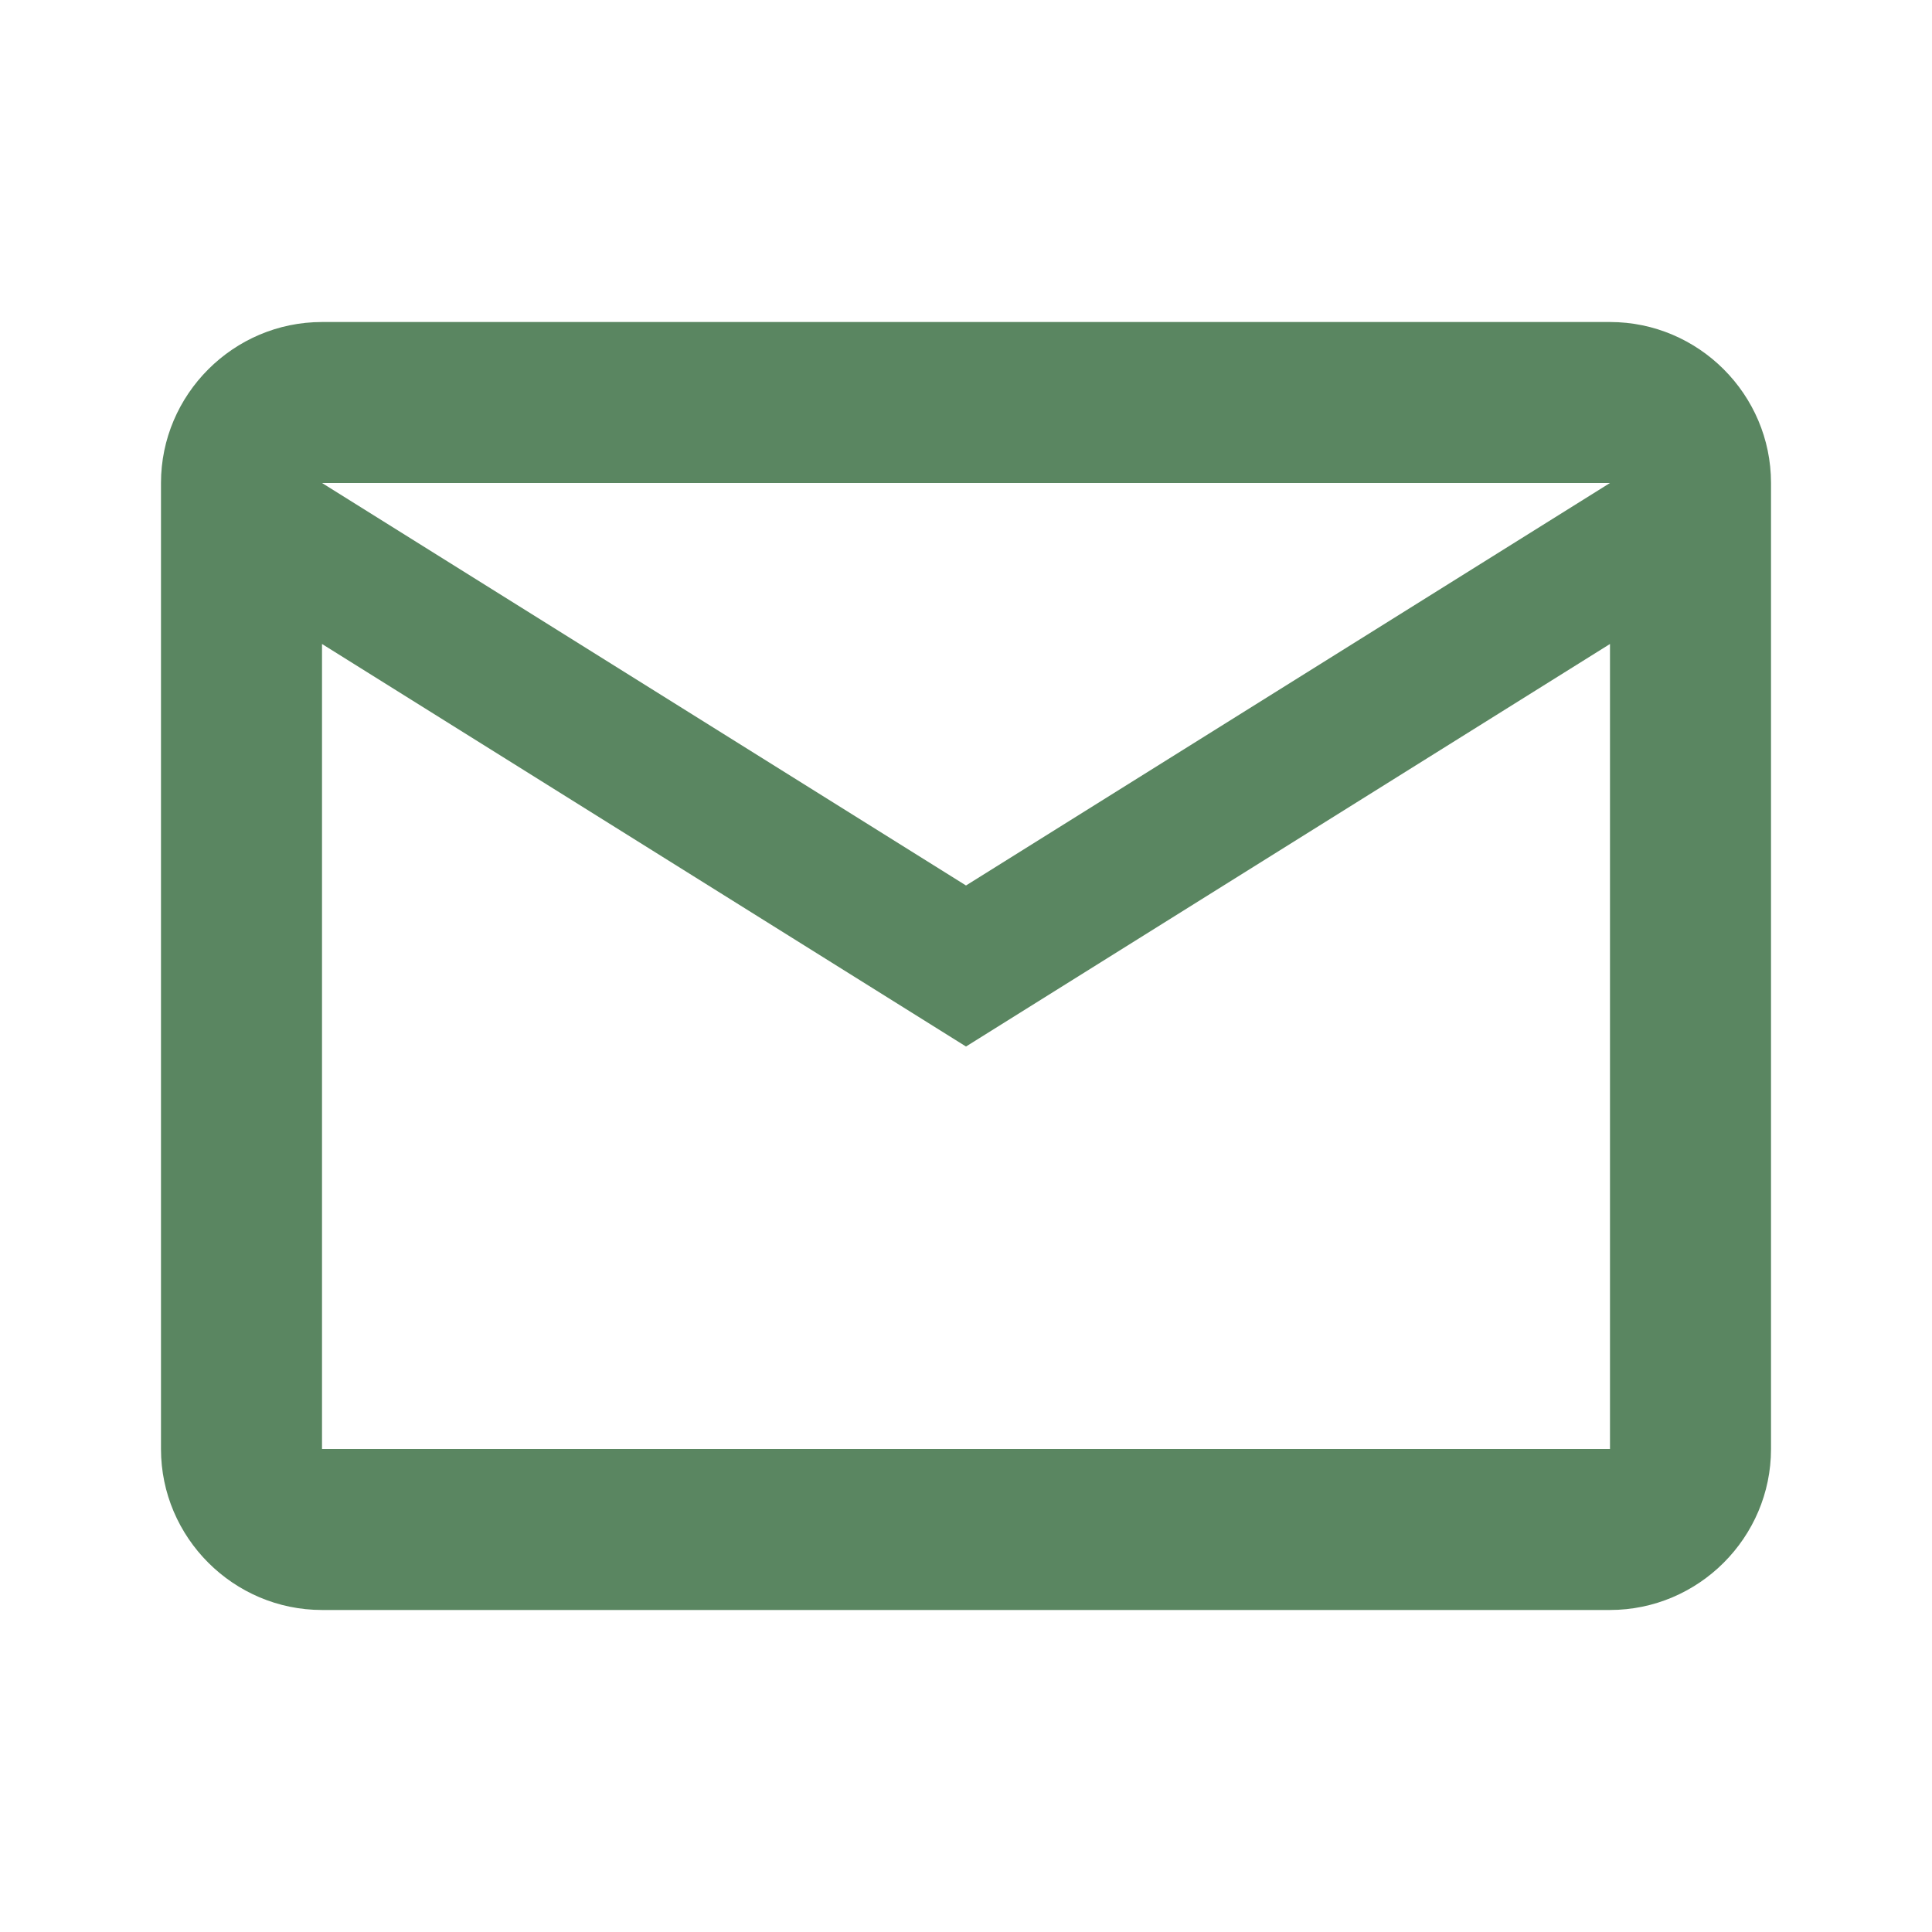 <svg width="43" height="43" viewBox="0 0 43 43" fill="none" xmlns="http://www.w3.org/2000/svg">
<path d="M39.417 10.75C39.417 8.779 37.804 7.167 35.833 7.167H7.167C5.196 7.167 3.583 8.779 3.583 10.75V32.25C3.583 34.221 5.196 35.833 7.167 35.833H35.833C37.804 35.833 39.417 34.221 39.417 32.25V10.75ZM35.833 10.75L21.5 19.708L7.167 10.75H35.833ZM35.833 32.25H7.167V14.333L21.5 23.292L35.833 14.333V32.25Z" fill="#5A8661"/>
</svg>
